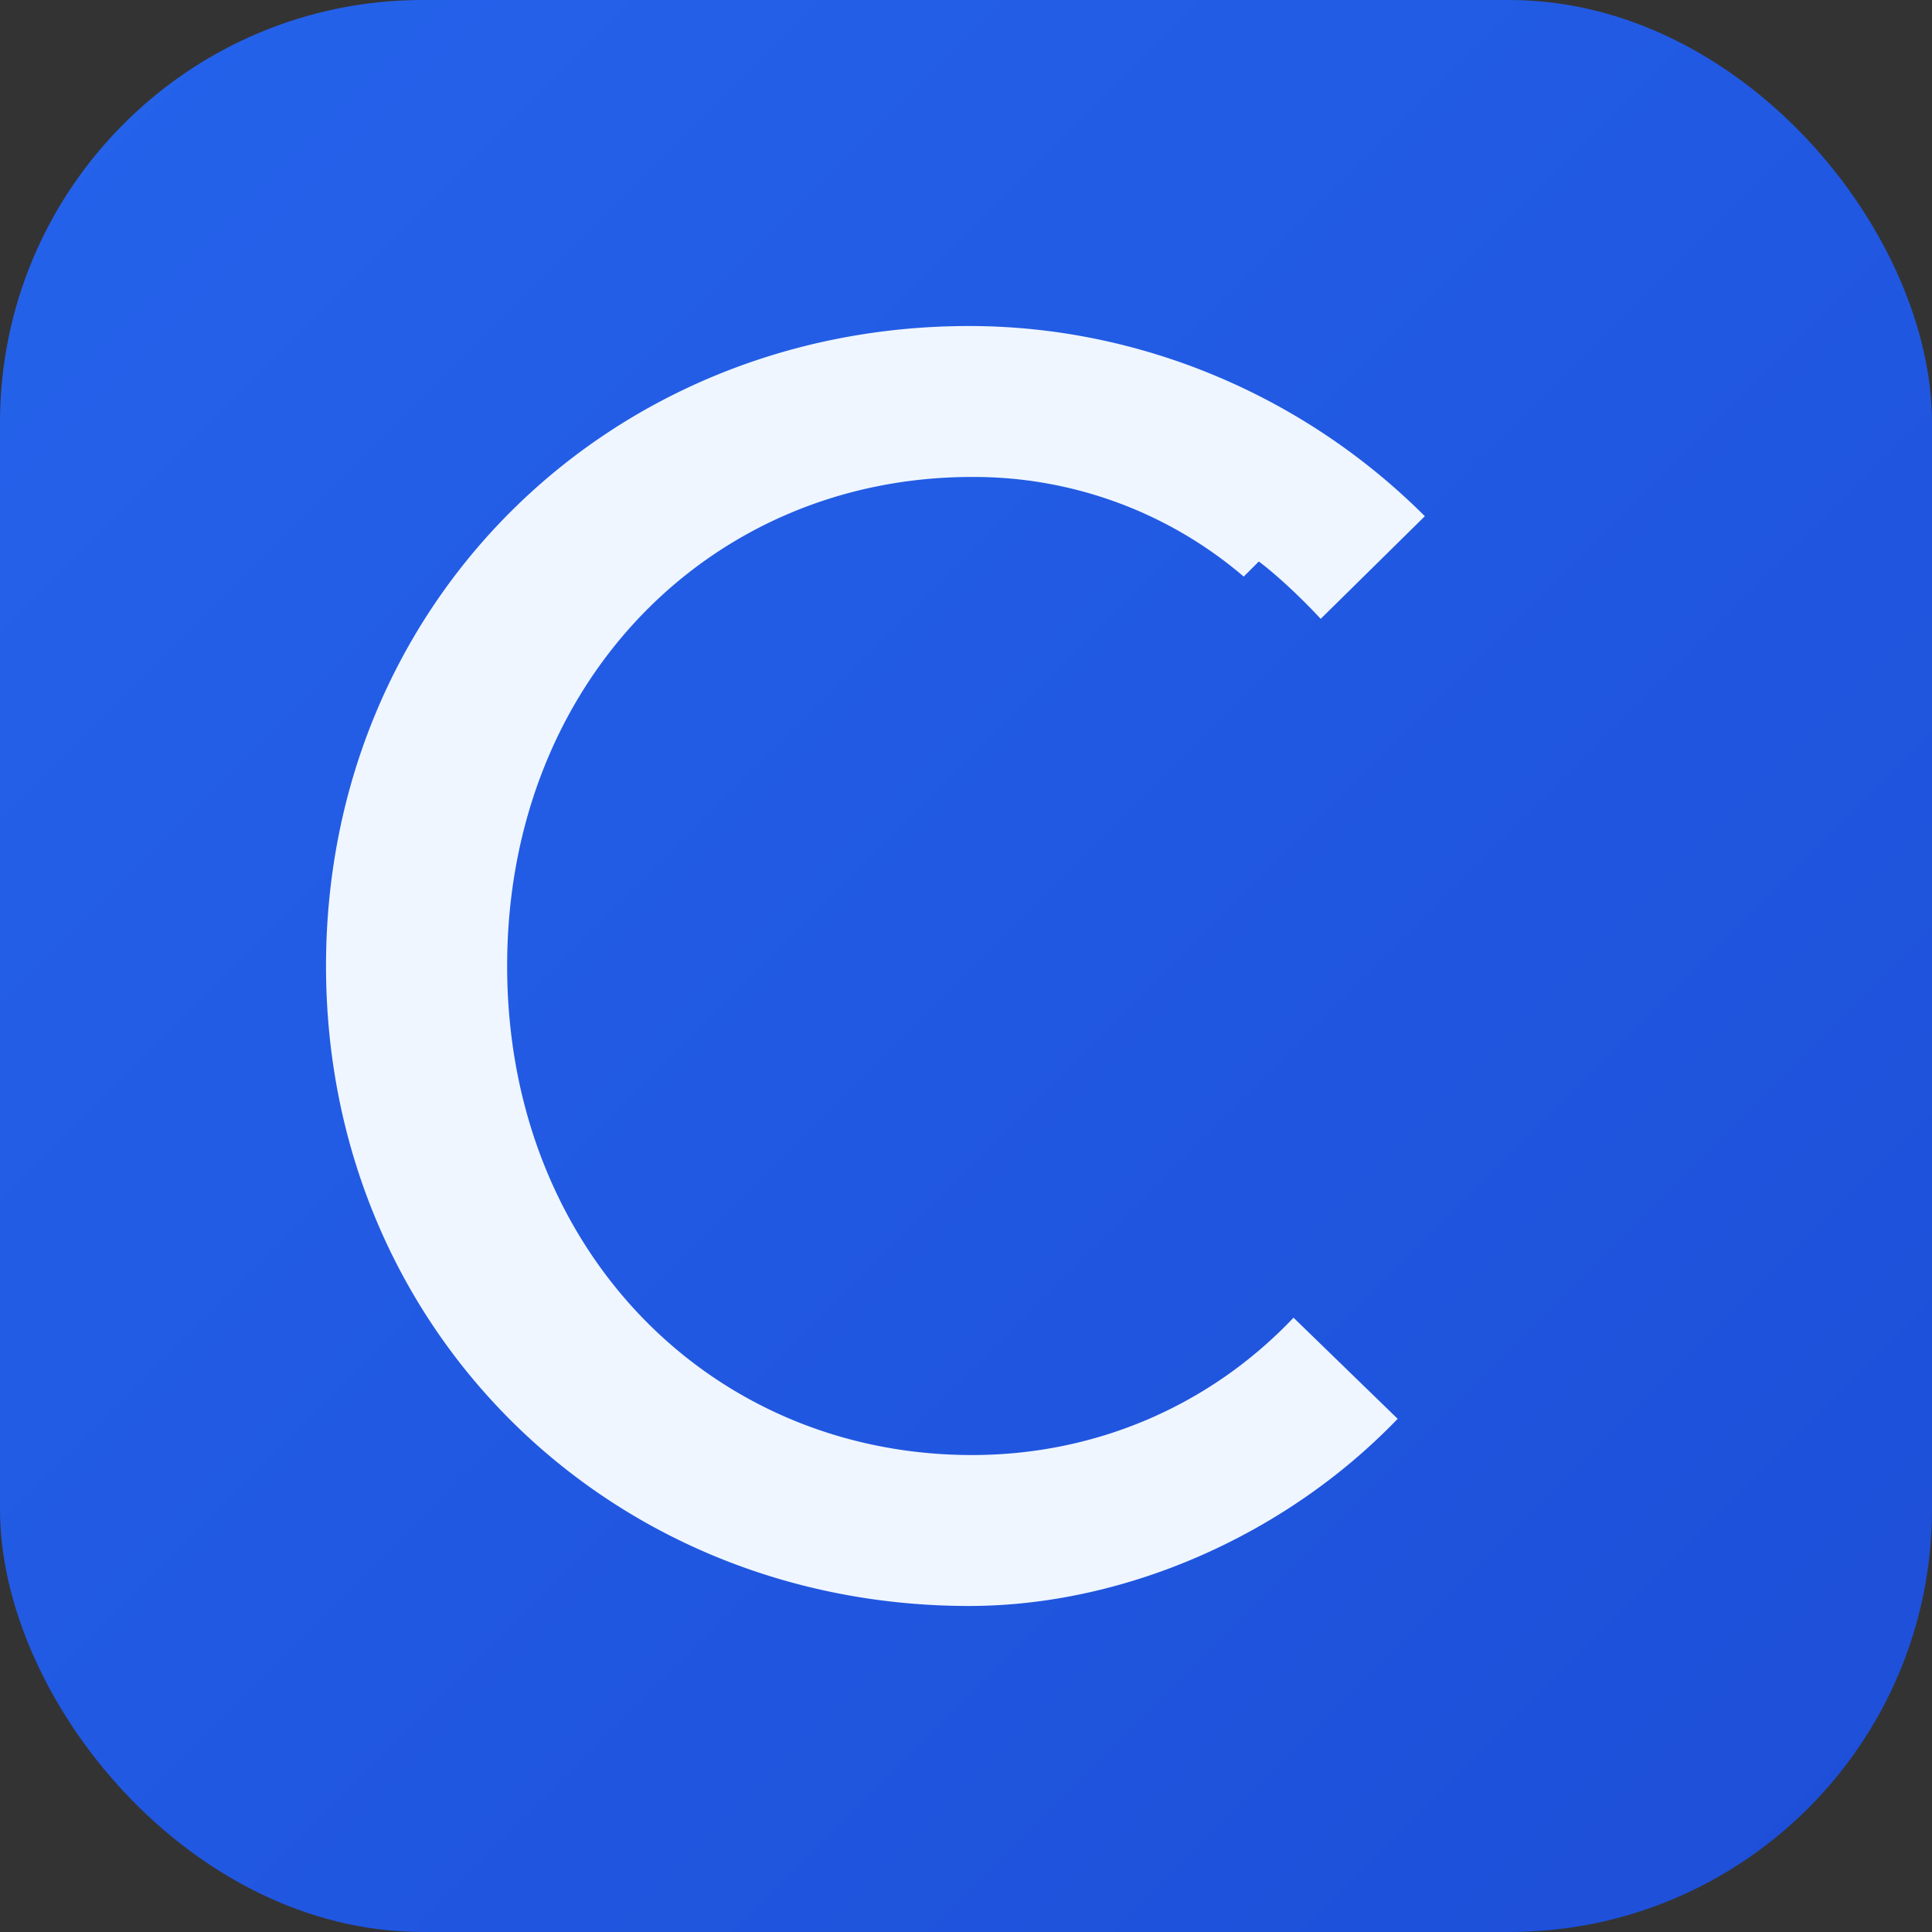 <?xml version="1.0" encoding="UTF-8"?>
<svg width="128" height="128" viewBox="0 0 128 128" xmlns="http://www.w3.org/2000/svg">
  <rect x="0" y="0" width="128" height="128" fill="#333333" stroke="none"/>
  <defs>
    <linearGradient id="bg" x1="0" y1="0" x2="1" y2="1">
      <stop offset="0%" stop-color="#2563eb" />
      <stop offset="100%" stop-color="#1d4ed8" />
    </linearGradient>
  </defs>
  <rect width="128" height="128" rx="28" fill="url(#bg)" />
  <path d="M82.4 38.2a27.5 27.5 0 0 0-18-6.6c-17.3 0-30.8 13.6-30.8 32.4s13.5 32.4 30.8 32.4c8.1 0 15.7-3.2 21.3-9.1l6.9 6.7c-7.5 7.8-18.2 12.4-28.4 12.4-23.8 0-42.6-18.3-42.6-42.4s18.8-42.4 42.6-42.4c11.3 0 22.2 4.6 30.2 12.6l-6.9 6.8c-1.3-1.4-2.9-2.9-4.1-3.8z" fill="#eff6ff"/>
</svg>
